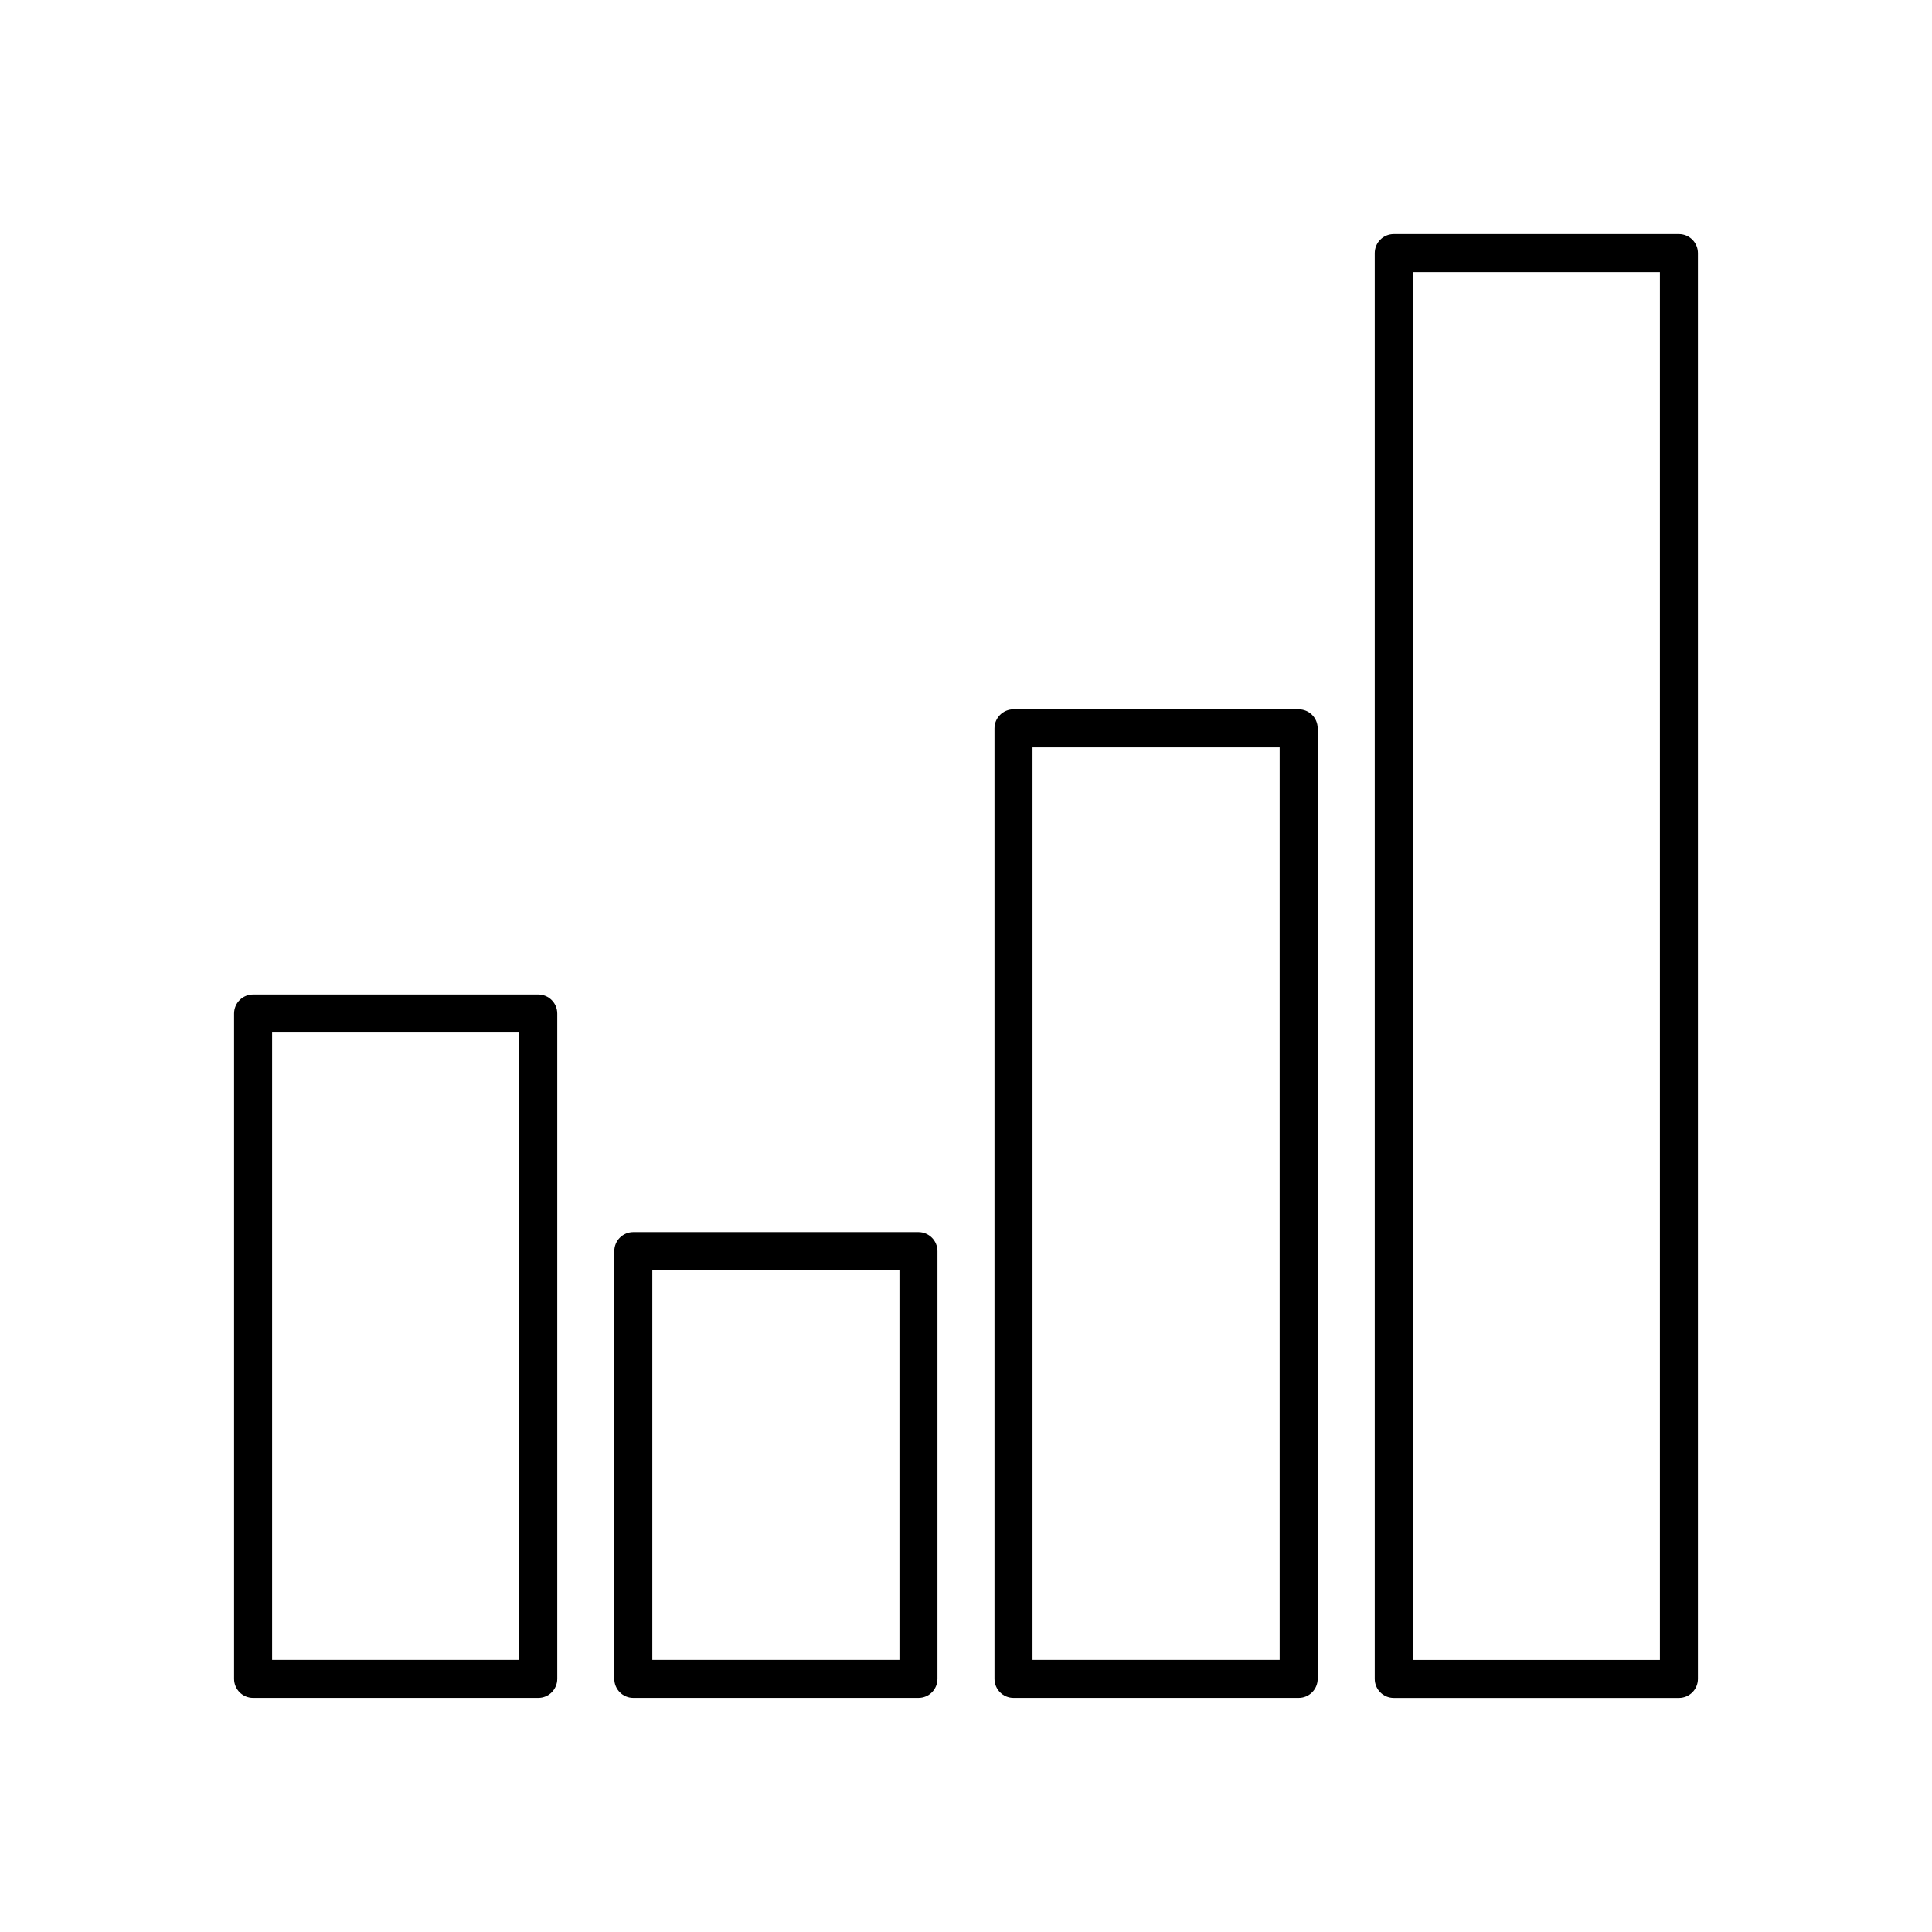 <?xml version="1.0" encoding="UTF-8"?>
<!-- The Best Svg Icon site in the world: iconSvg.co, Visit us! https://iconsvg.co -->
<svg fill="#000000" width="800px" height="800px" version="1.1" viewBox="144 144 512 512" xmlns="http://www.w3.org/2000/svg">
 <g>
  <path d="m211.07 593.96h75.57c2.785 0 5.039-2.254 5.039-5.039v-176.33c0-2.781-2.254-5.039-5.039-5.039h-75.57c-2.785 0-5.039 2.254-5.039 5.039v176.33c0 2.785 2.254 5.039 5.039 5.039zm5.039-176.33h65.496v166.26h-65.496z"/>
  <path d="m387.4 593.96c2.785 0 5.039-2.254 5.039-5.039v-113.36c0-2.781-2.254-5.039-5.039-5.039h-75.57c-2.785 0-5.039 2.254-5.039 5.039v113.36c0 2.781 2.254 5.039 5.039 5.039zm-70.531-113.36h65.496v103.28h-65.496z"/>
  <path d="m488.16 593.96c2.785 0 5.039-2.254 5.039-5.039v-251.91c0-2.781-2.254-5.039-5.039-5.039h-75.57c-2.785 0-5.039 2.254-5.039 5.039v251.91c0 2.781 2.254 5.039 5.039 5.039zm-70.531-251.91h65.496v241.83h-65.496z"/>
  <path d="m588.93 206.03h-75.57c-2.785 0-5.039 2.254-5.039 5.039v377.86c0 2.781 2.254 5.039 5.039 5.039h75.57c2.785 0 5.039-2.254 5.039-5.039v-377.86c0-2.781-2.254-5.039-5.039-5.039zm-5.035 377.86h-65.496v-367.78h65.496z"/>
 </g>
</svg>